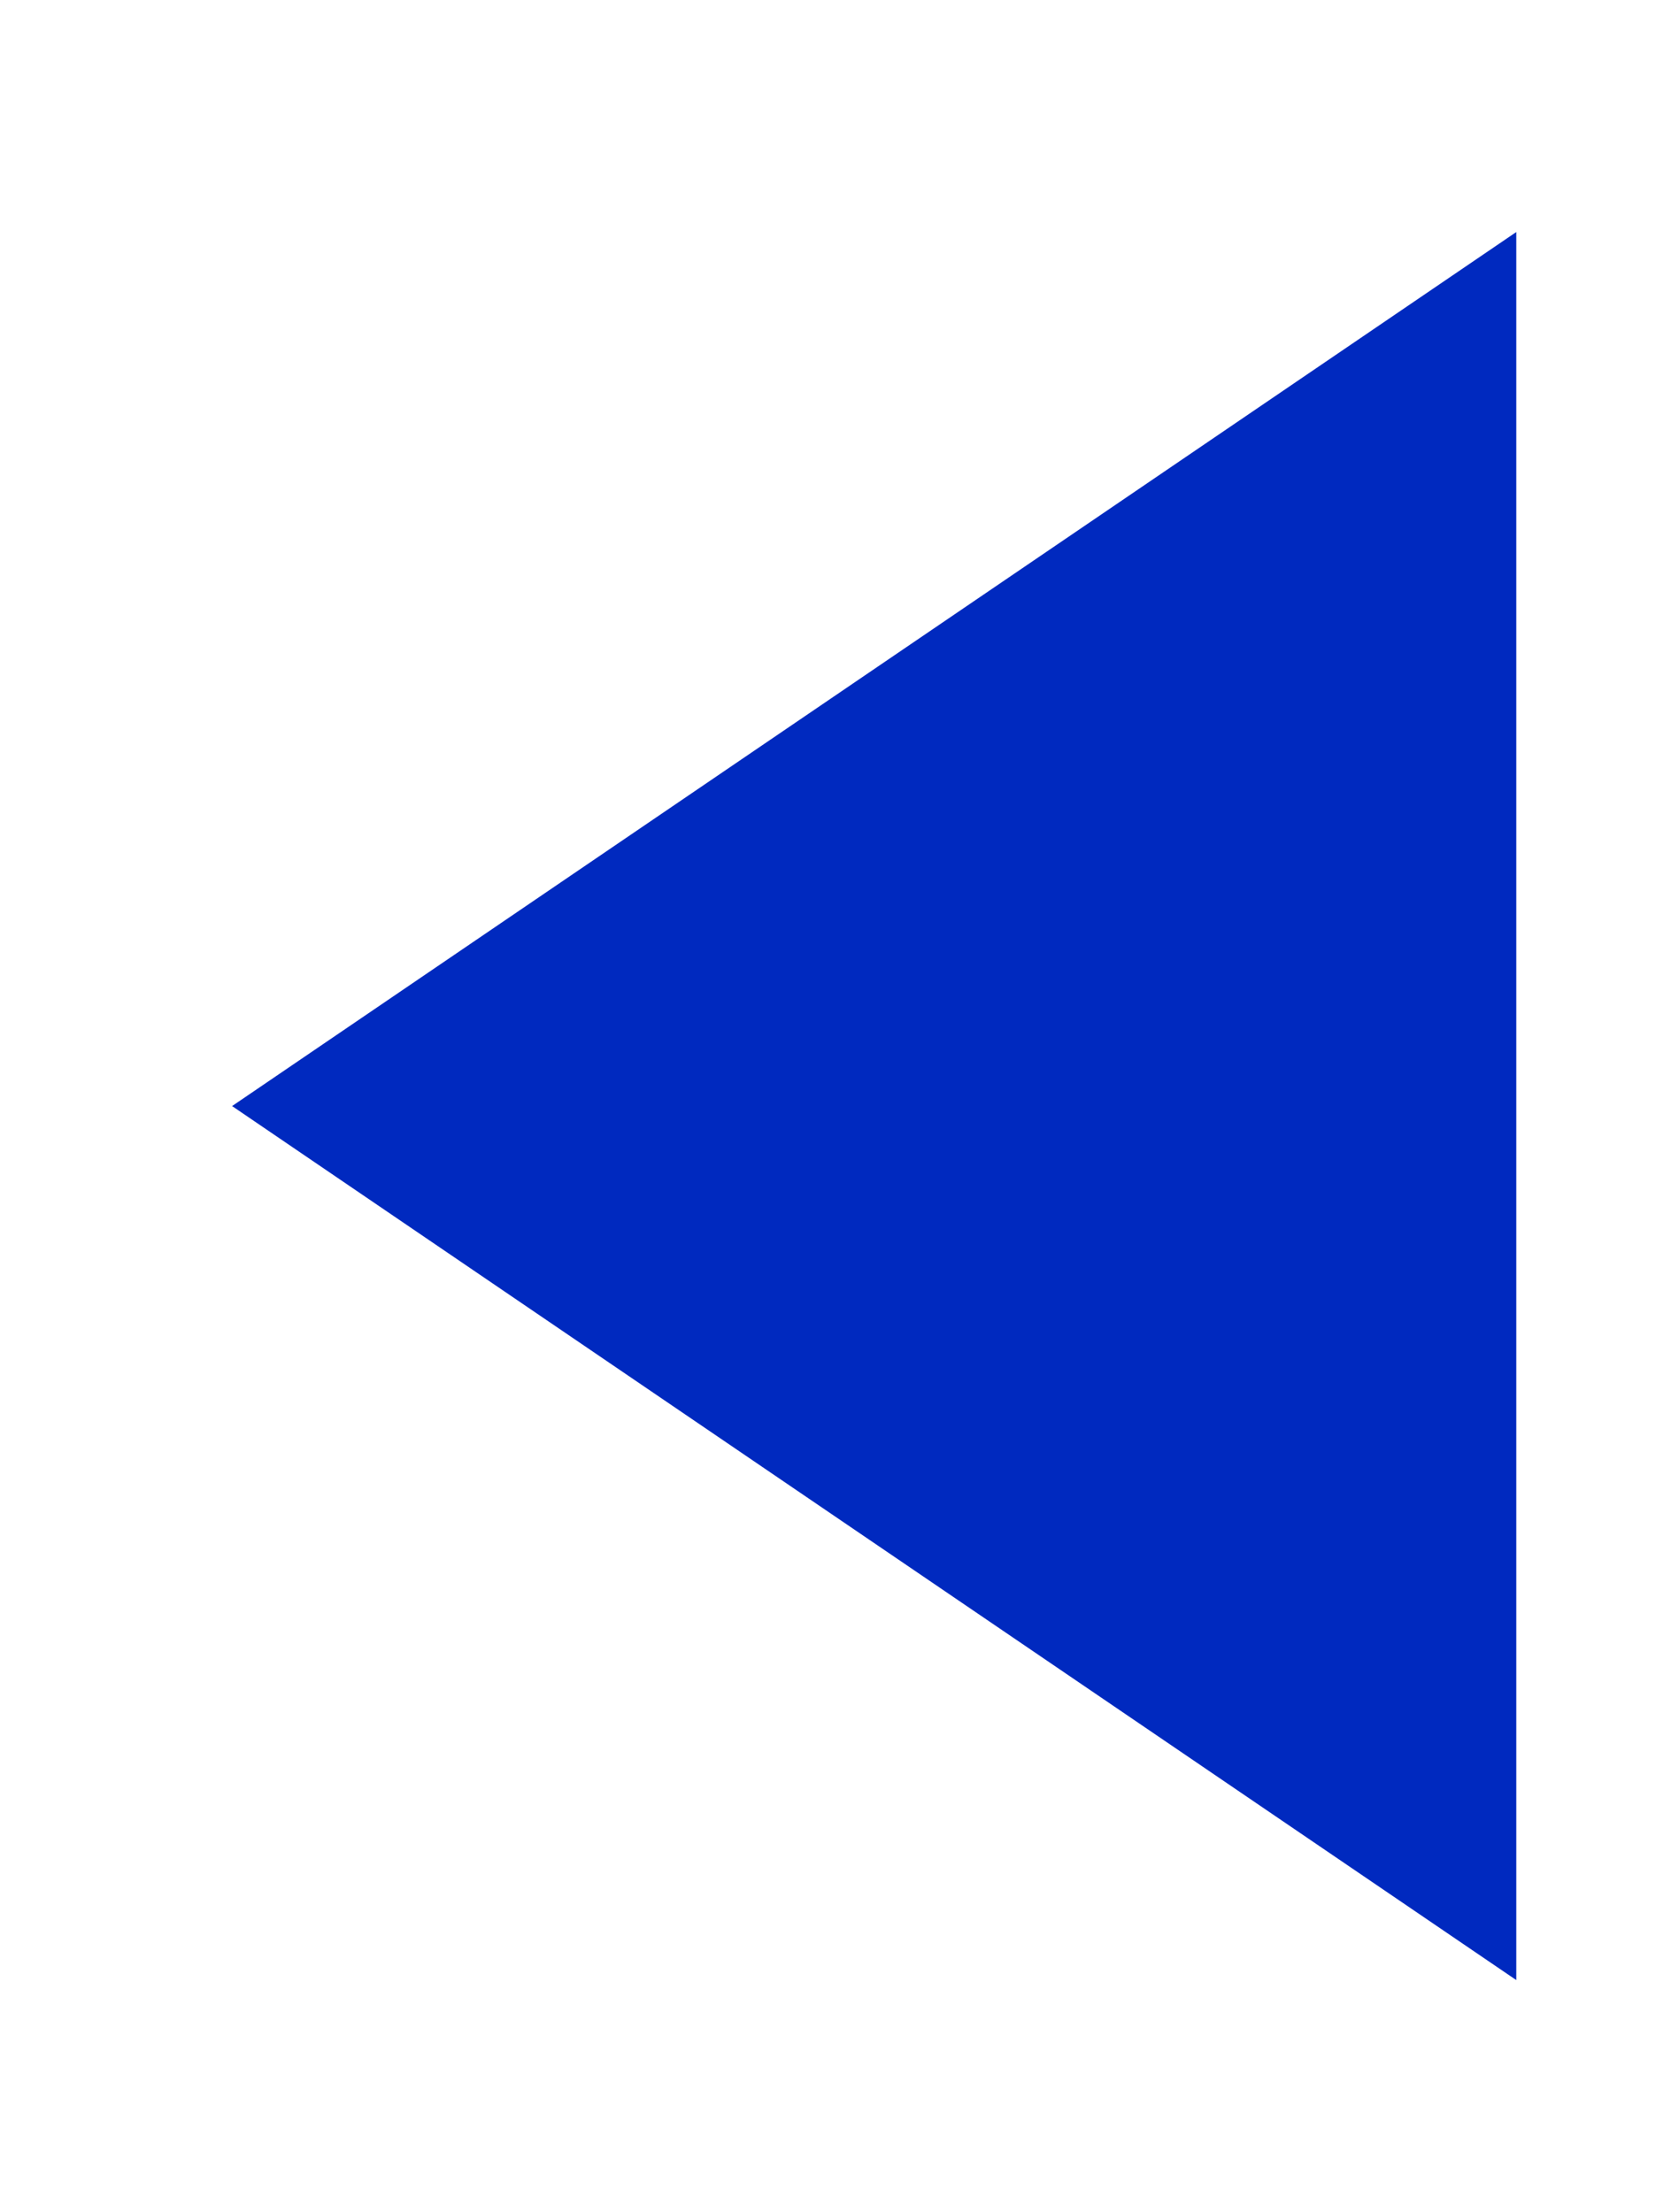<svg width="108" height="143" viewBox="0 0 108 143" fill="none" xmlns="http://www.w3.org/2000/svg">
<g filter="url(#filter0_d_616_254)">
<path d="M25 61.5L108 118L108 5L25 61.5Z" fill="#0029BF"/>
</g>
<defs>
<filter id="filter0_d_616_254" x="0" y="0" width="113" height="143" filterUnits="userSpaceOnUse" color-interpolation-filters="sRGB">
<feFlood flood-opacity="0" result="BackgroundImageFix"/>
<feColorMatrix in="SourceAlpha" type="matrix" values="0 0 0 0 0 0 0 0 0 0 0 0 0 0 0 0 0 0 127 0" result="hardAlpha"/>
<feOffset dx="-10" dy="10"/>
<feGaussianBlur stdDeviation="7.5"/>
<feComposite in2="hardAlpha" operator="out"/>
<feColorMatrix type="matrix" values="0 0 0 0 0 0 0 0 0 0 0 0 0 0 0 0 0 0 0.25 0"/>
<feBlend mode="normal" in2="BackgroundImageFix" result="effect1_dropShadow_616_254"/>
<feBlend mode="normal" in="SourceGraphic" in2="effect1_dropShadow_616_254" result="shape"/>
</filter>
</defs>
</svg>
